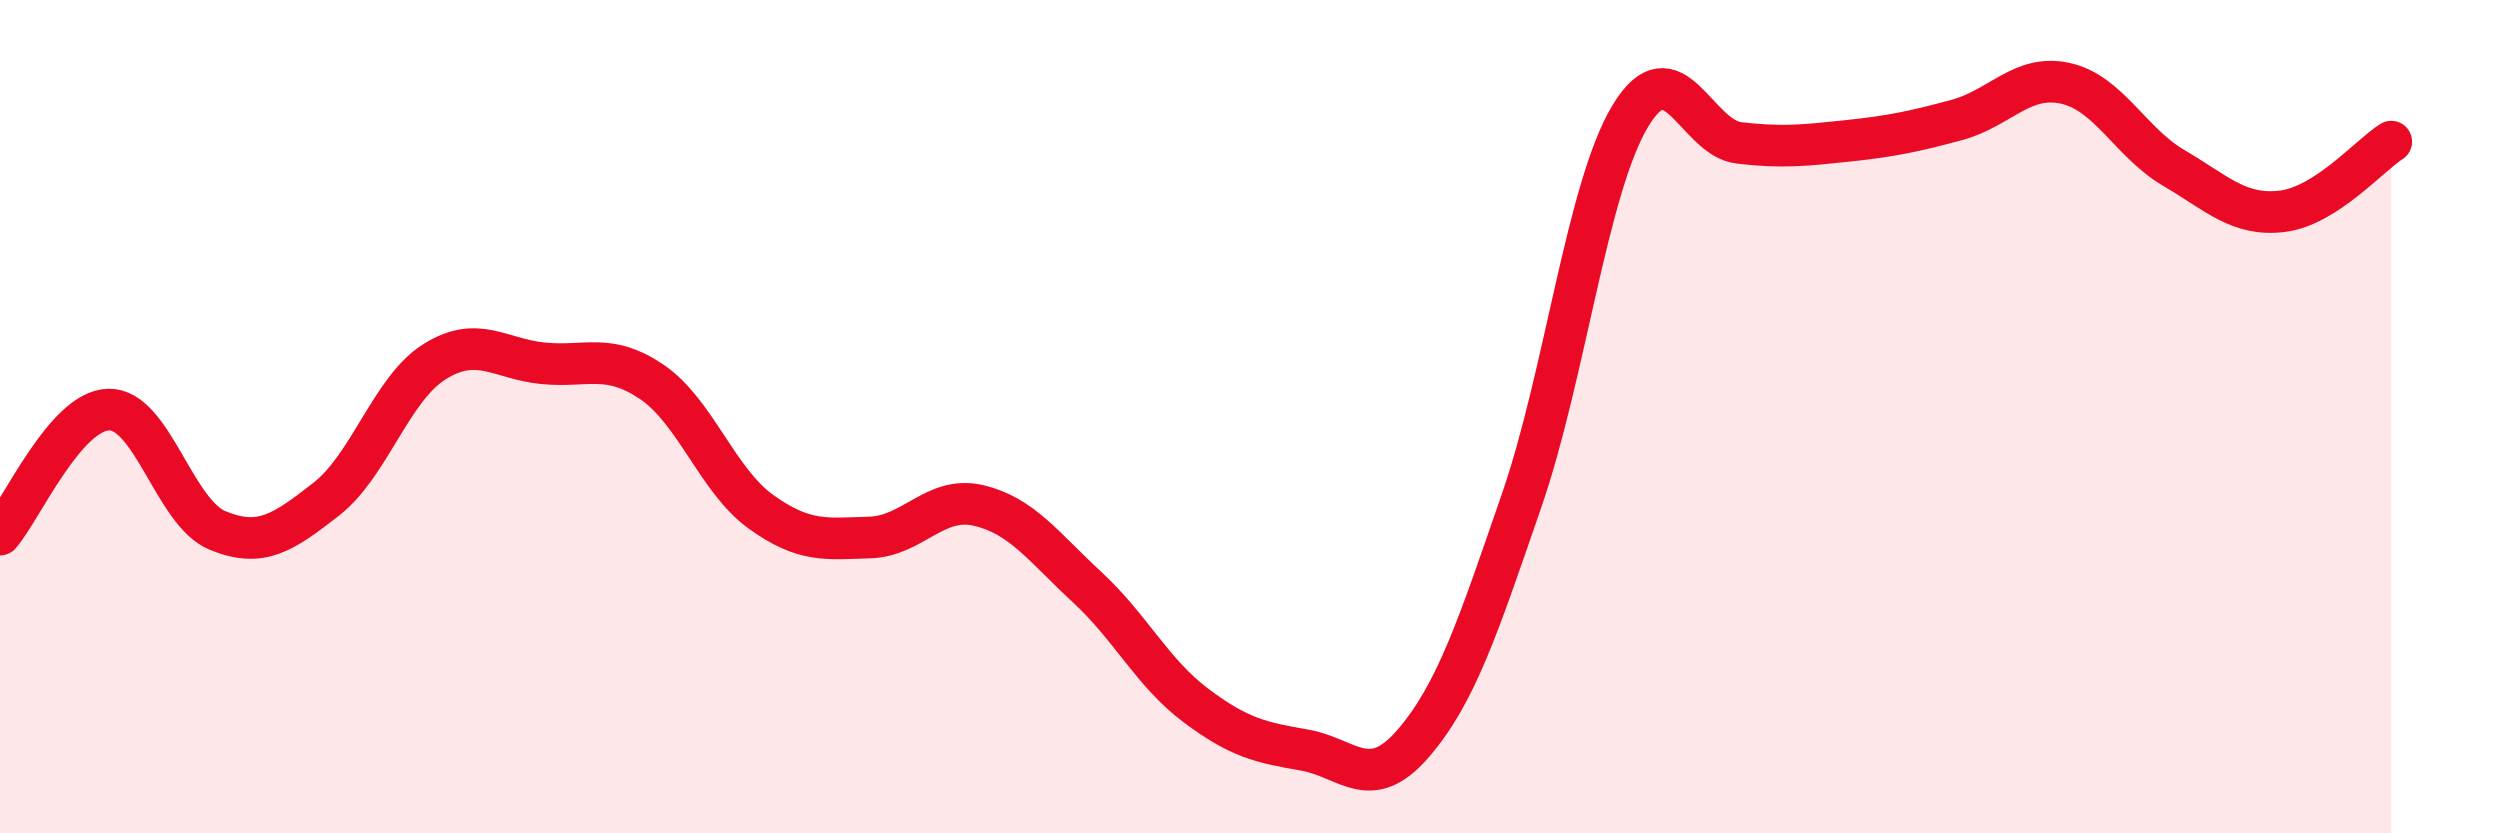 
    <svg width="60" height="20" viewBox="0 0 60 20" xmlns="http://www.w3.org/2000/svg">
      <path
        d="M 0,12.83 C 0.52,12.23 1.57,9.85 2.61,9.83 C 3.65,9.81 4.18,12.3 5.22,12.73 C 6.26,13.16 6.79,12.79 7.83,11.98 C 8.87,11.17 9.39,9.33 10.43,8.68 C 11.47,8.03 12,8.62 13.04,8.72 C 14.08,8.82 14.61,8.46 15.65,9.17 C 16.69,9.88 17.22,11.53 18.26,12.28 C 19.3,13.03 19.83,12.93 20.87,12.9 C 21.91,12.87 22.44,11.89 23.48,12.13 C 24.52,12.37 25.05,13.13 26.09,14.09 C 27.13,15.05 27.66,16.15 28.7,16.93 C 29.74,17.71 30.26,17.82 31.3,18 C 32.34,18.18 32.87,19.05 33.91,17.85 C 34.95,16.65 35.48,15.02 36.52,12.01 C 37.56,9 38.09,4.5 39.13,2.78 C 40.17,1.06 40.7,3.31 41.74,3.43 C 42.78,3.55 43.31,3.49 44.35,3.38 C 45.39,3.27 45.92,3.16 46.96,2.88 C 48,2.6 48.53,1.77 49.57,2 C 50.61,2.23 51.13,3.42 52.17,4.03 C 53.21,4.64 53.74,5.2 54.78,5.07 C 55.82,4.94 56.87,3.73 57.39,3.4L57.39 20L0 20Z"
        fill="#EB0A25"
        opacity="0.1"
        stroke-linecap="round"
        stroke-linejoin="round"
      />
      <path
        d="M 0,12.83 C 0.52,12.23 1.57,9.85 2.61,9.83 C 3.65,9.81 4.18,12.3 5.22,12.73 C 6.26,13.16 6.79,12.79 7.83,11.98 C 8.87,11.17 9.39,9.33 10.43,8.68 C 11.47,8.03 12,8.62 13.04,8.72 C 14.08,8.82 14.61,8.46 15.65,9.17 C 16.69,9.88 17.22,11.53 18.26,12.28 C 19.3,13.03 19.83,12.93 20.87,12.9 C 21.91,12.87 22.44,11.89 23.48,12.13 C 24.52,12.37 25.05,13.13 26.09,14.09 C 27.13,15.05 27.66,16.15 28.7,16.93 C 29.74,17.71 30.26,17.82 31.3,18 C 32.34,18.18 32.87,19.05 33.91,17.85 C 34.95,16.65 35.48,15.02 36.52,12.01 C 37.56,9 38.09,4.5 39.13,2.78 C 40.17,1.06 40.7,3.31 41.74,3.43 C 42.78,3.55 43.31,3.49 44.35,3.38 C 45.39,3.27 45.92,3.16 46.96,2.88 C 48,2.6 48.53,1.77 49.57,2 C 50.61,2.23 51.13,3.42 52.17,4.03 C 53.21,4.64 53.74,5.2 54.78,5.07 C 55.82,4.94 56.87,3.73 57.39,3.4"
        stroke="#EB0A25"
        stroke-width="1"
        fill="none"
        stroke-linecap="round"
        stroke-linejoin="round"
      />
    </svg>
  